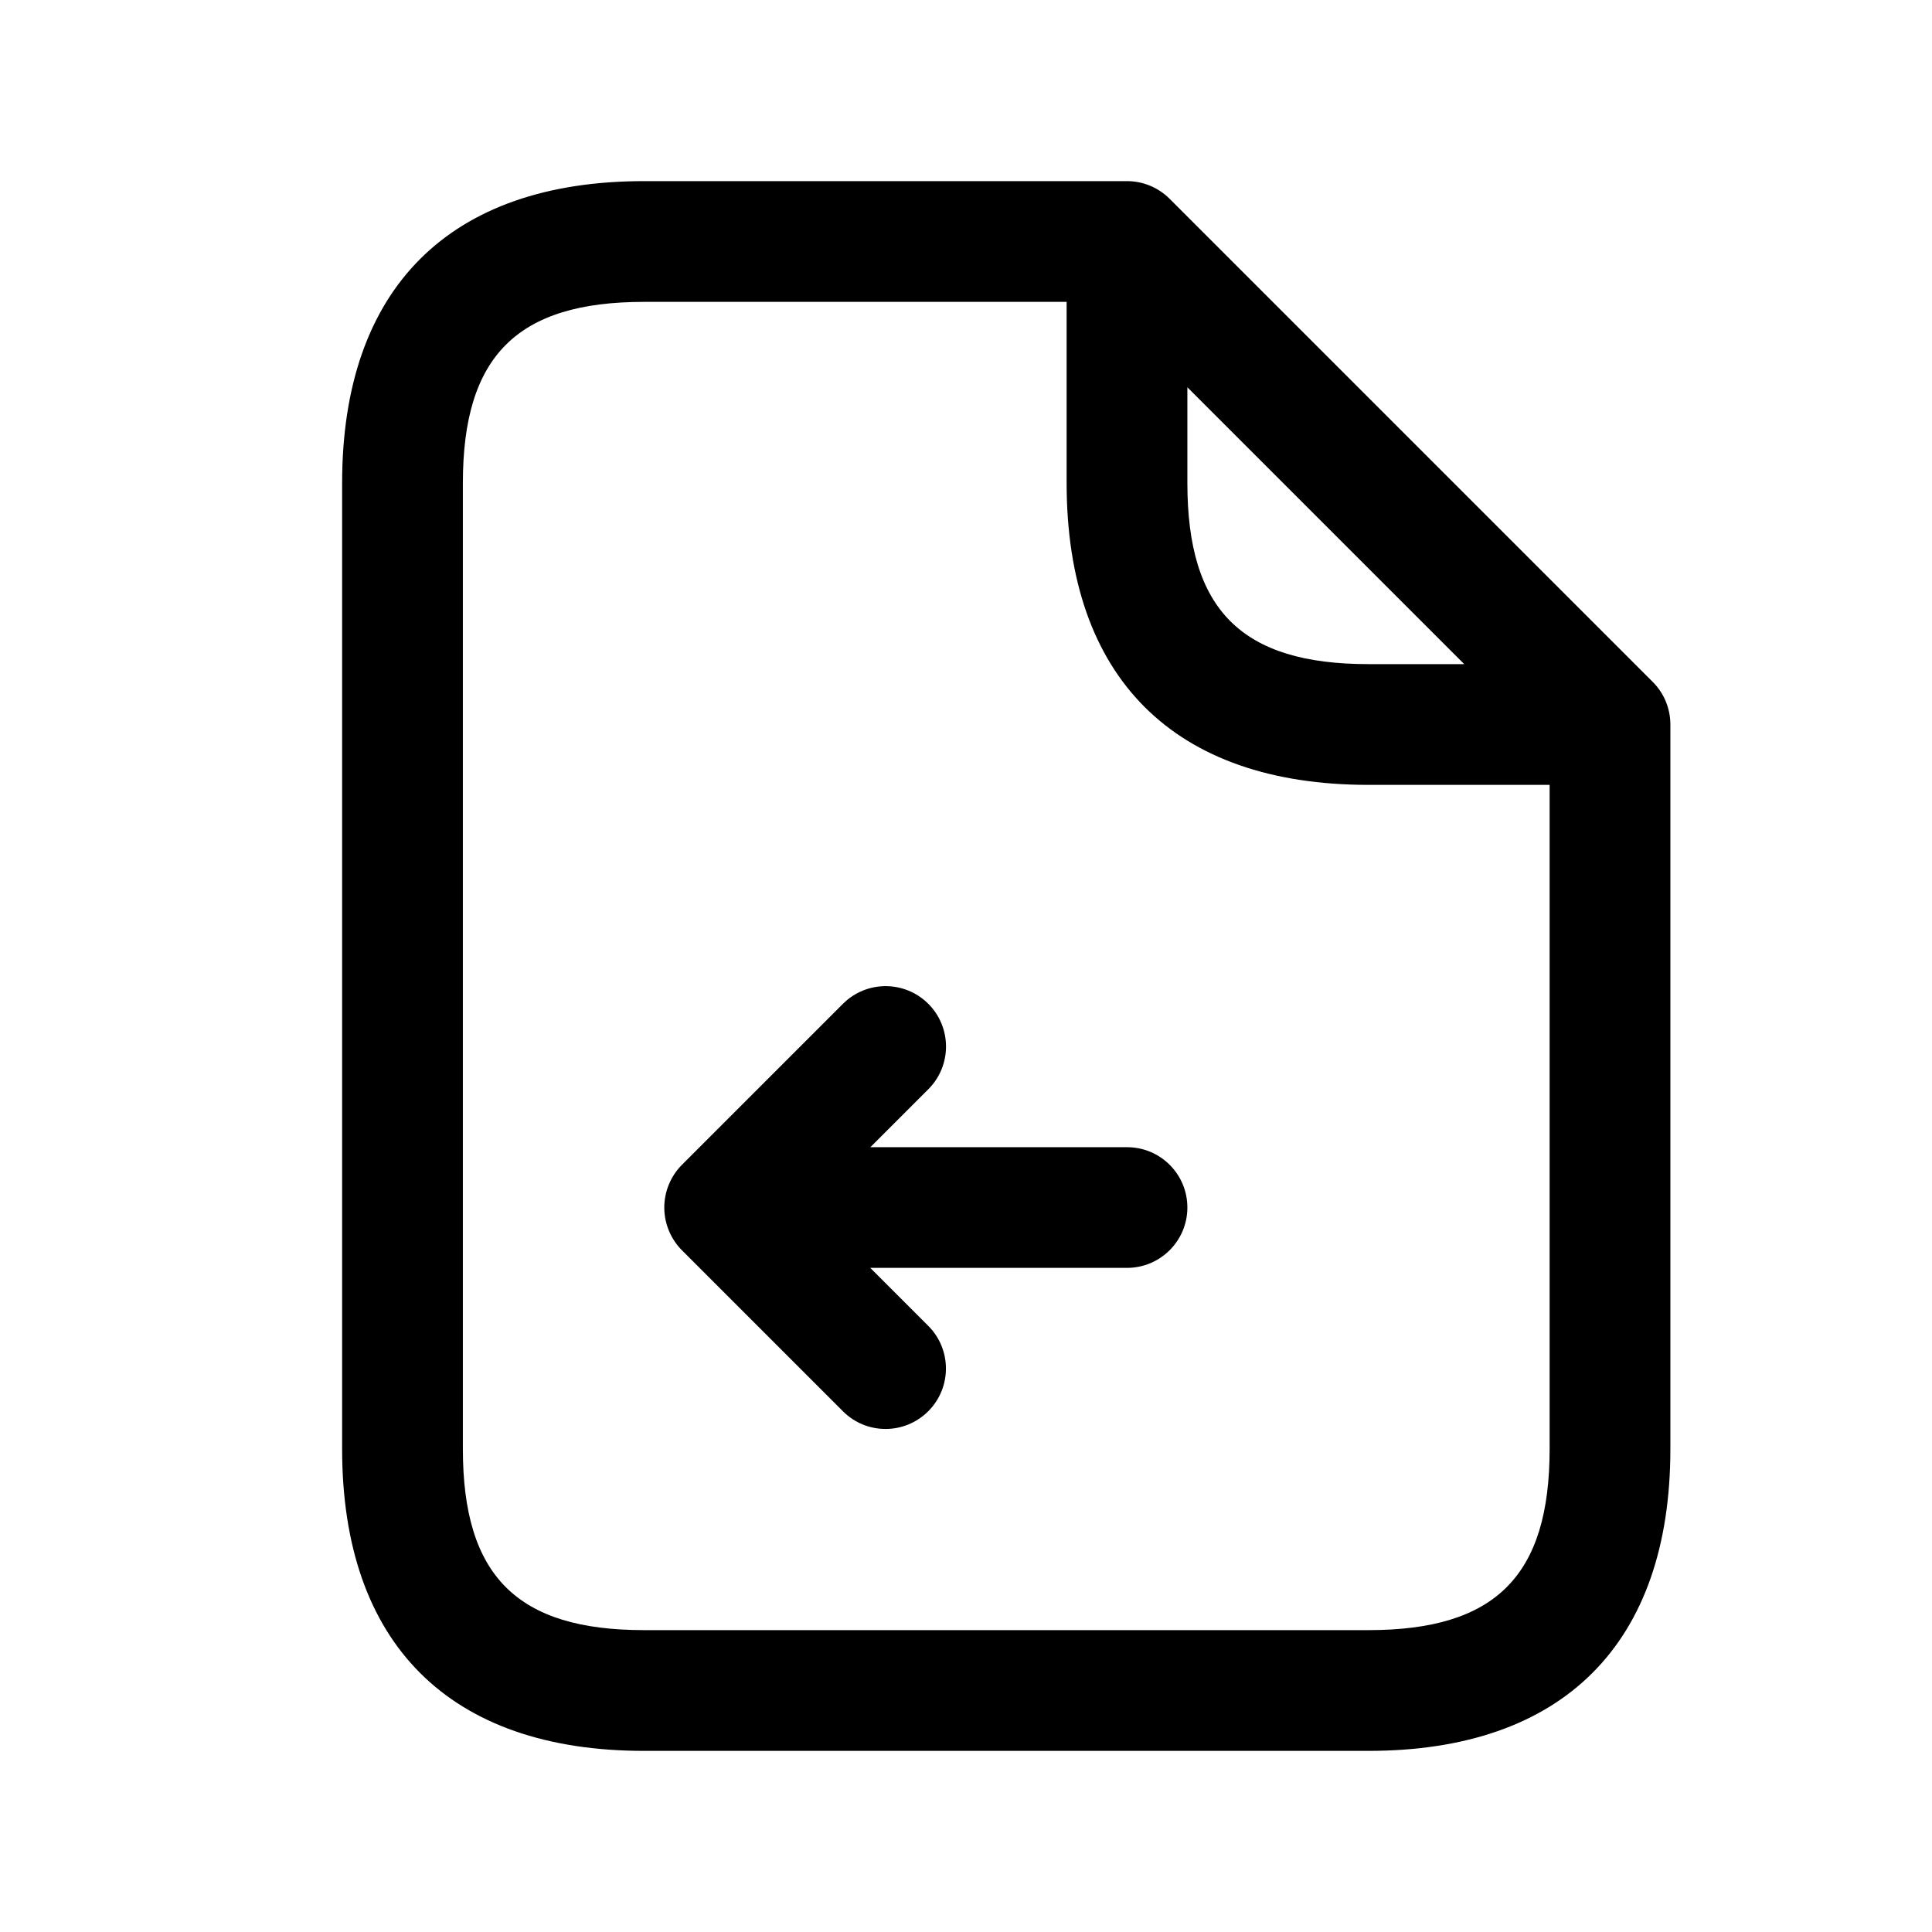 <svg width="24" height="24" viewBox="0 0 24 24" fill="none" xmlns="http://www.w3.org/2000/svg">
<path d="M20.53 8.47L14.53 2.47C14.389 2.329 14.199 2.25 14 2.25H8C5.582 2.25 4.25 3.582 4.25 6V18C4.25 20.418 5.582 21.75 8 21.75H17C19.418 21.75 20.75 20.418 20.75 18V9C20.75 8.801 20.671 8.61 20.53 8.47ZM14.75 4.811L18.189 8.25H17C15.423 8.25 14.75 7.577 14.75 6V4.811ZM17 20.25H8C6.423 20.25 5.75 19.577 5.75 18V6C5.75 4.423 6.423 3.75 8 3.75H13.25V6C13.25 8.418 14.582 9.75 17 9.75H19.25V18C19.25 19.577 18.577 20.25 17 20.25ZM14.75 15C14.75 15.414 14.414 15.75 14 15.75H10.811L11.531 16.47C11.824 16.763 11.824 17.238 11.531 17.531C11.385 17.677 11.193 17.751 11.001 17.751C10.809 17.751 10.617 17.678 10.471 17.531L8.471 15.531C8.402 15.462 8.347 15.379 8.309 15.287C8.233 15.104 8.233 14.897 8.309 14.714C8.347 14.622 8.402 14.539 8.471 14.47L10.471 12.47C10.764 12.177 11.239 12.177 11.532 12.47C11.825 12.763 11.825 13.238 11.532 13.531L10.812 14.251H14C14.414 14.25 14.75 14.586 14.75 15Z" fill="black"/>
</svg>
